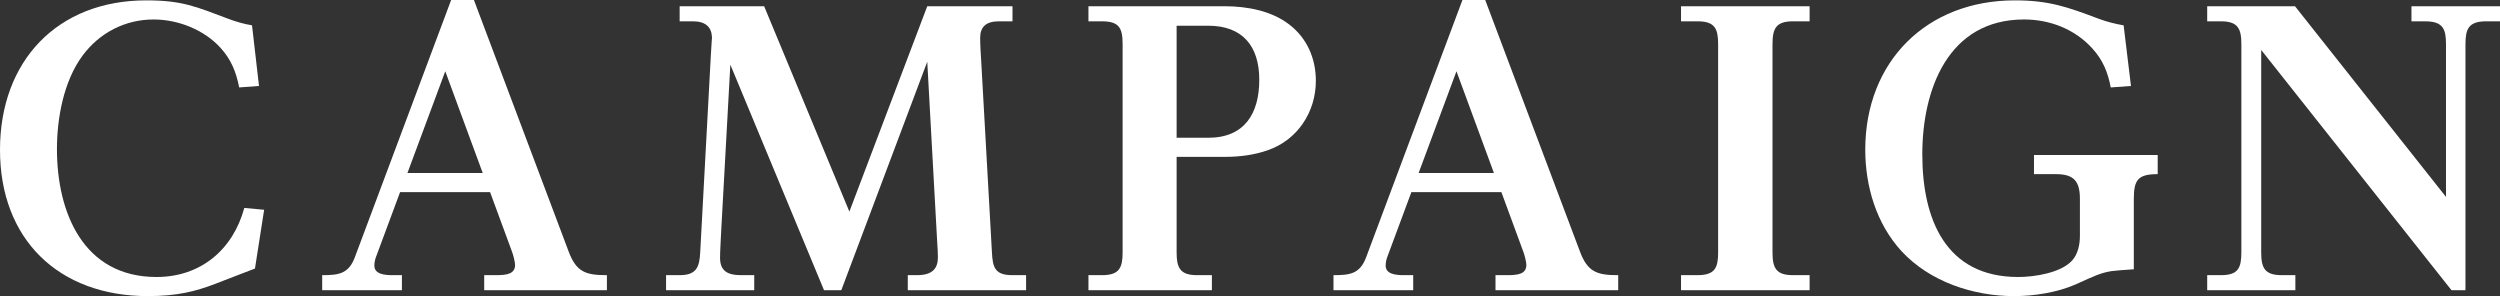<?xml version="1.0" encoding="UTF-8"?>
<svg id="_レイヤー_2" data-name="レイヤー 2" xmlns="http://www.w3.org/2000/svg" viewBox="0 0 272.2 32.23">
  <rect x="0" y="0" width="272.2" height="32.23" fill="#333333" stroke="none"/>
  <defs>
    <style>
      .cls-1 {
        fill: #fff;
      }
    </style>
  </defs>
  <g id="text">
    <g>
      <path class="cls-1" d="M28.2,9.36l-2.16.16c-.32-1.68-.88-3.04-2-4.28-1.8-2-4.64-3.12-7.32-3.12-3.08,0-5.88,1.44-7.72,3.92-2.08,2.8-2.8,6.84-2.8,10.2,0,6.92,2.88,13.92,10.84,13.92,4.8,0,8.32-2.96,9.56-7.52l2.16.2-1,6.4c-1.72.64-3.08,1.2-4.36,1.68-2.12.8-4.08,1.32-7.32,1.32C6.36,32.23,0,26.04,0,16.32S6.28.04,15.92.04c3.92,0,5.4.68,8.92,2,.84.32,1.68.56,2.6.72l.76,6.6Z"/>
      <path class="cls-1" d="M43.56,20.92l-2.6,7c-.12.28-.2.68-.2,1,0,.92,1.08,1.04,1.96,1.04h1.04v1.64h-8.68v-1.64c1.76,0,2.88-.12,3.56-1.96L49.12,0h2.48l10.32,27.4c.84,2.24,1.88,2.56,4.16,2.56v1.64h-13.36v-1.64h1.28c1.16,0,2.08-.12,2.08-1.12,0-.32-.2-1.08-.32-1.4l-2.4-6.52h-9.8ZM48.48,7.76l-4.12,11.08h8.2l-4.08-11.08Z"/>
      <path class="cls-1" d="M83.2.68l9.28,22.36L100.96.68h9.28v1.64h-1.48c-1.44,0-2.04.64-2.04,1.8,0,.84.08,1.96.12,2.64l1.16,20.68c.08,1.68.32,2.52,2.24,2.52h1.48v1.64h-12.88v-1.64h1c1.68,0,2.28-.72,2.28-1.96,0-.36-.04-1.16-.08-1.68l-1.08-19.6-9.36,24.88h-1.88l-10.2-24.56-1,18.16c-.04.88-.12,2.16-.12,2.88,0,1.36.76,1.88,2.24,1.88h1.48v1.64h-9.6v-1.64h1.48c1.84,0,2.16-.88,2.24-2.52l1.16-21.48c.04-.88.12-1.76.12-1.88-.04-1.12-.68-1.76-2.08-1.76h-1.44V.68h9.2Z"/>
      <path class="cls-1" d="M133.35.68c2.4,0,5.08.48,7.04,2,1.92,1.48,2.88,3.68,2.88,6.12,0,3.4-2,6.44-5.24,7.56-1.48.52-3.08.72-4.68.72h-5.24v10.36c0,1.72.36,2.52,2.24,2.52h1.6v1.64h-13.44v-1.64h1.48c1.92,0,2.24-.84,2.24-2.52V4.84c0-1.72-.32-2.52-2.24-2.52h-1.48V.68h14.84ZM128.11,15h3.44c3.96,0,5.56-2.64,5.56-6.32s-1.84-5.88-5.56-5.88h-3.44v12.2Z"/>
      <path class="cls-1" d="M153.67,20.92l-2.6,7c-.12.28-.2.68-.2,1,0,.92,1.08,1.04,1.96,1.04h1.04v1.64h-8.68v-1.64c1.76,0,2.88-.12,3.56-1.96L159.23,0h2.48l10.32,27.4c.84,2.24,1.88,2.56,4.16,2.56v1.64h-13.36v-1.64h1.28c1.16,0,2.08-.12,2.08-1.12,0-.32-.2-1.08-.32-1.4l-2.4-6.52h-9.8ZM158.58,7.76l-4.12,11.08h8.2l-4.08-11.08Z"/>
      <path class="cls-1" d="M197.03.68v1.64h-1.8c-1.88,0-2.24.8-2.24,2.52v22.6c0,1.72.36,2.52,2.24,2.52h1.8v1.64h-14v-1.64h1.8c1.96,0,2.24-.88,2.24-2.52V4.84c0-1.68-.32-2.52-2.24-2.52h-1.8V.68h14Z"/>
      <path class="cls-1" d="M221.45,16.88h13.48v2.08c-2.12,0-2.6.6-2.6,2.68v7.68c-1.12.08-1.84.12-2.44.2-1.2.2-1.84.52-3.88,1.44-2,.88-4.52,1.28-6.72,1.28-4.44,0-9.16-1.56-12.24-4.88-2.76-3-3.96-7.08-3.96-11.08C203.1,6.68,209.78.04,219.38.04c3.72,0,5.72.72,9.12,2,.84.32,1.8.56,2.72.72l.8,6.6-2.2.16c-.32-1.64-.84-2.96-2-4.24-1.92-2.12-4.64-3.16-7.44-3.16-8.28,0-11.08,7.64-11.08,14.68s2.52,13.36,10.44,13.36c1.76,0,4.64-.44,5.88-1.8.64-.72.84-1.76.84-2.68v-4.04c0-1.88-.64-2.68-2.6-2.68h-2.4v-2.08Z"/>
      <path class="cls-1" d="M249.88.68l16.44,20.76V4.84c0-1.64-.28-2.52-2.28-2.52h-1.48V.68h9.64v1.64h-1.48c-1.96,0-2.28.84-2.28,2.52v26.76h-1.52l-20.72-26.16v22c0,1.72.36,2.52,2.24,2.52h1.48v1.64h-9.6v-1.64h1.48c1.92,0,2.24-.8,2.24-2.52V4.84c0-1.72-.36-2.52-2.24-2.52h-1.48V.68h9.56Z"/>
    </g>
  </g>
</svg>